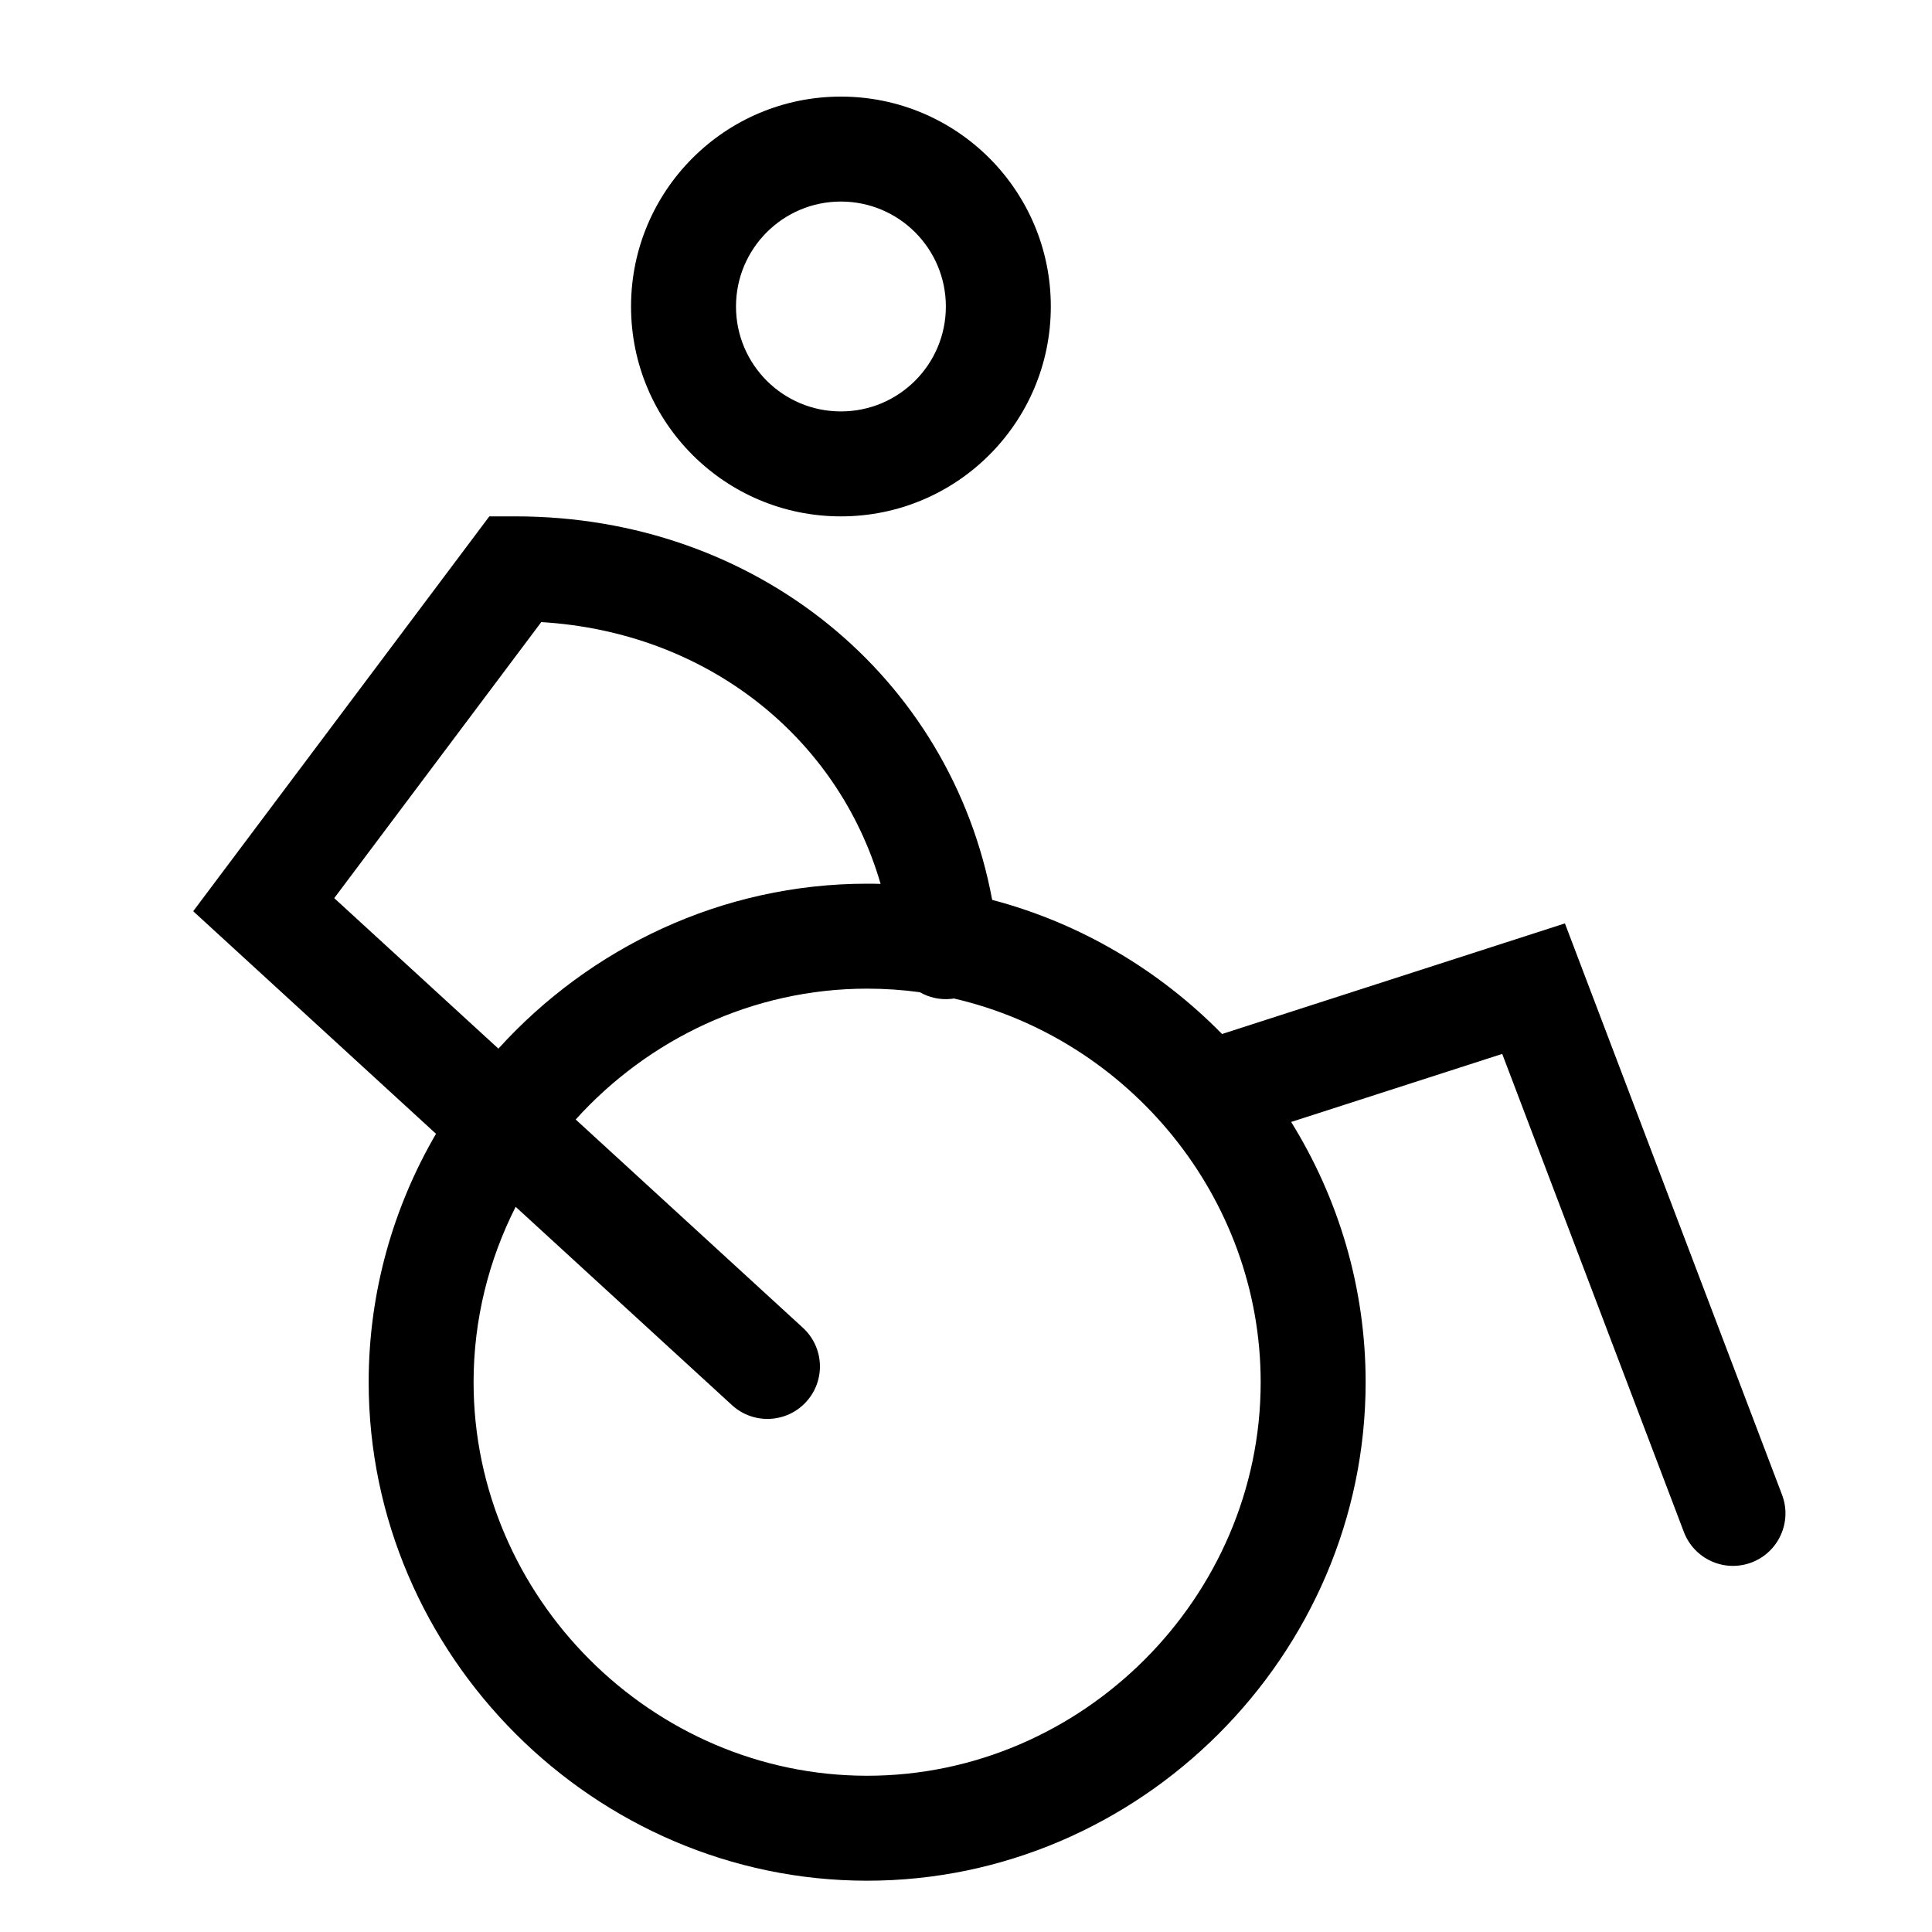 <?xml version="1.0" encoding="UTF-8"?>
<svg width="40px" height="40px" viewBox="0 0 40 40" version="1.1" xmlns="http://www.w3.org/2000/svg" xmlns:xlink="http://www.w3.org/1999/xlink">
    <!-- Generator: Sketch 54.1 (76490) - https://sketchapp.com -->
    <title>bid-det-2</title>
    <desc>Created with Sketch.</desc>
    <g id="bid-det-2" stroke="none" stroke-width="1" fill="none" fill-rule="evenodd">
        <path d="M25.301,21.408 L32.4,19.118 L36.895,30.947 C37.108,31.508 36.826,32.135 36.265,32.349 C35.704,32.562 35.077,32.28 34.863,31.719 L31.102,21.82 L26.732,23.229 C27.708,24.803 28.274,26.651 28.274,28.617 C28.274,34.266 23.603,38.938 17.953,38.938 C12.304,38.938 7.633,34.266 7.633,28.617 C7.633,26.752 8.142,24.993 9.027,23.474 L4,18.866 L10.131,10.691 L10.674,10.691 C15.654,10.691 19.681,14.011 20.542,18.631 C22.37,19.113 24.008,20.09 25.301,21.408 Z M19.045,20.543 C18.687,20.494 18.323,20.469 17.953,20.469 C15.577,20.469 13.417,21.52 11.919,23.178 L16.623,27.49 C17.066,27.896 17.096,28.583 16.69,29.025 C16.285,29.467 15.597,29.497 15.155,29.092 L10.676,24.986 C10.12,26.083 9.805,27.317 9.805,28.617 C9.805,33.071 13.499,36.765 17.953,36.765 C22.408,36.765 26.101,33.071 26.101,28.617 C26.101,24.779 23.359,21.505 19.75,20.673 C19.73,20.676 19.709,20.679 19.689,20.681 C19.456,20.704 19.233,20.651 19.045,20.543 Z M18.232,18.3 C17.344,15.25 14.621,13.084 11.206,12.88 L6.92,18.595 L10.319,21.711 C12.215,19.62 14.946,18.296 17.953,18.296 C18.047,18.296 18.14,18.297 18.232,18.3 Z M17.41,10.691 C15.01,10.691 13.065,8.746 13.065,6.346 C13.065,3.946 15.01,2 17.41,2 C19.81,2 21.756,3.946 21.756,6.346 C21.756,8.746 19.81,10.691 17.41,10.691 Z M17.41,8.518 C18.61,8.518 19.583,7.546 19.583,6.346 C19.583,5.146 18.61,4.173 17.41,4.173 C16.21,4.173 15.238,5.146 15.238,6.346 C15.238,7.546 16.21,8.518 17.41,8.518 Z" id="2" fill="#000000" fill-rule="nonzero"></path>
    </g>
</svg>
